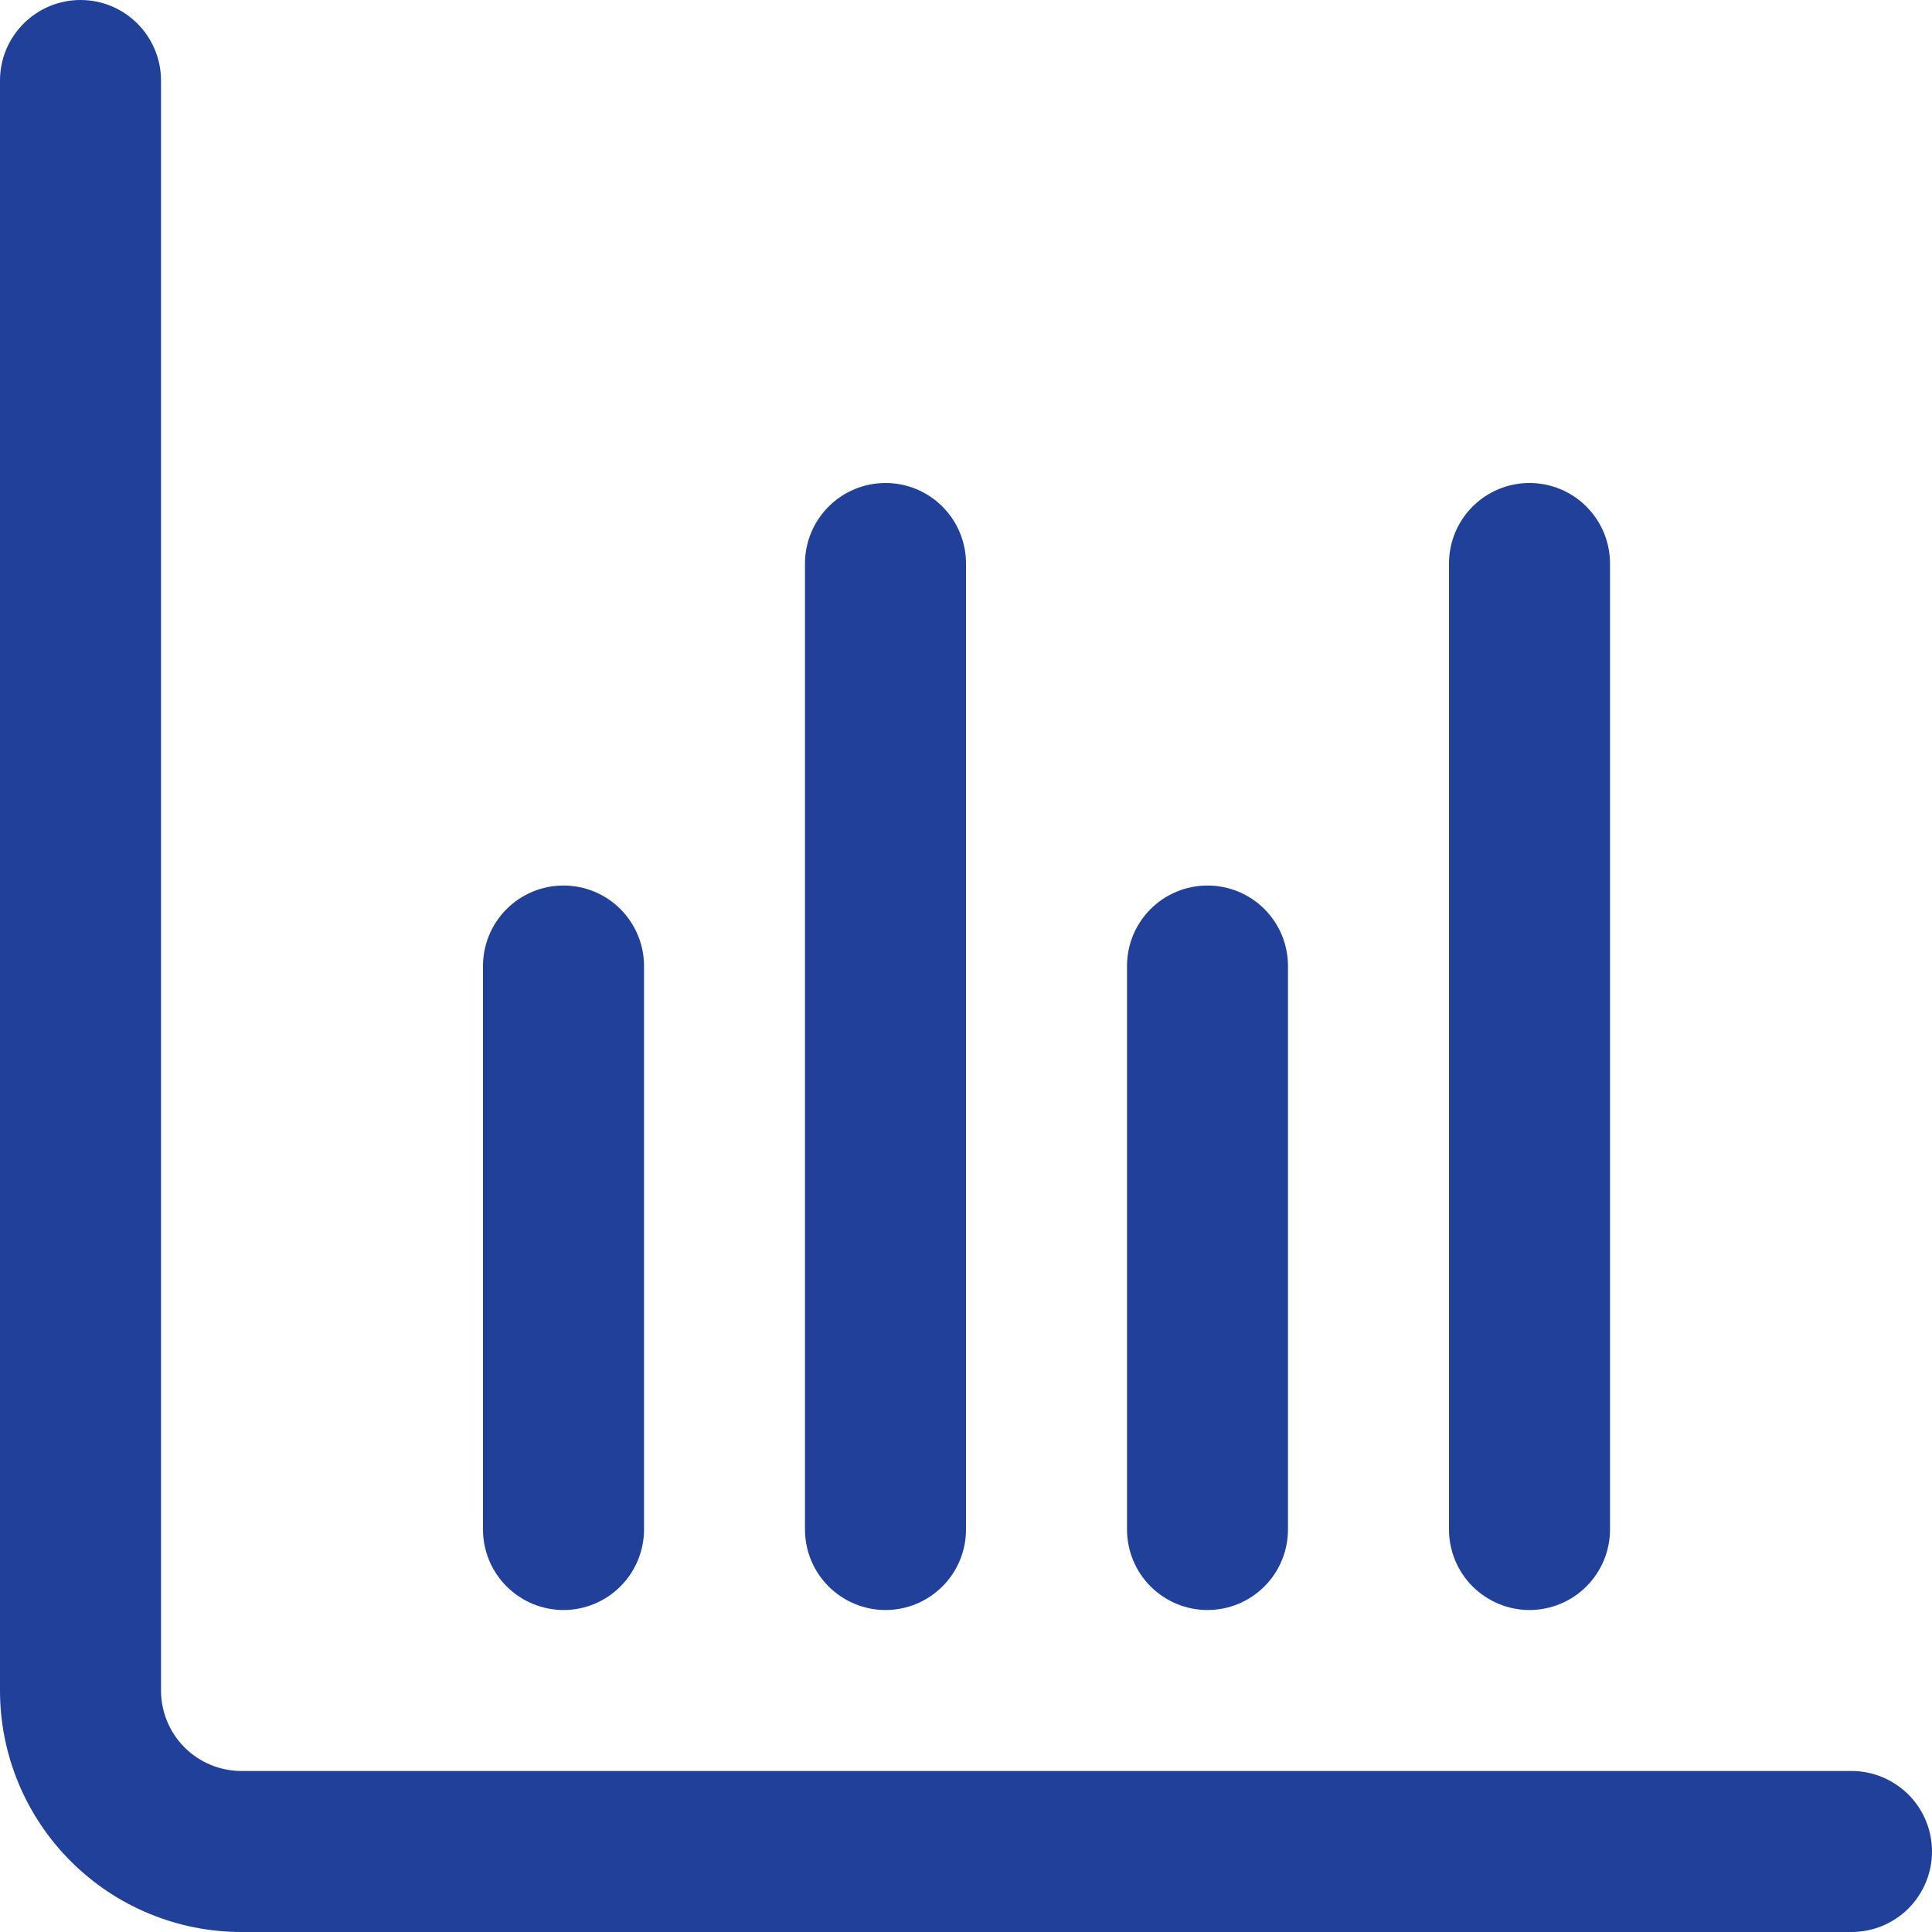 <svg width="32" height="32" viewBox="0 0 32 32" fill="none" xmlns="http://www.w3.org/2000/svg">
<g clip-path="url(#clip0_147_2161)">
<path d="M30.667 29.333H4C3.646 29.333 3.307 29.193 3.057 28.943C2.807 28.693 2.667 28.354 2.667 28V1.333C2.667 0.98 2.526 0.641 2.276 0.391C2.026 0.14 1.687 0 1.333 0C0.98 0 0.641 0.14 0.391 0.391C0.14 0.641 0 0.98 0 1.333L0 28C0 29.061 0.421 30.078 1.172 30.828C1.922 31.579 2.939 32 4 32H30.667C31.02 32 31.359 31.86 31.61 31.61C31.86 31.359 32 31.02 32 30.667C32 30.313 31.86 29.974 31.61 29.724C31.359 29.474 31.02 29.333 30.667 29.333Z" fill="#21409A"/>
<path d="M20 26.667C20.354 26.667 20.693 26.526 20.943 26.276C21.193 26.026 21.333 25.687 21.333 25.333V16C21.333 15.646 21.193 15.307 20.943 15.057C20.693 14.807 20.354 14.667 20 14.667C19.646 14.667 19.307 14.807 19.057 15.057C18.807 15.307 18.667 15.646 18.667 16V25.333C18.667 25.687 18.807 26.026 19.057 26.276C19.307 26.526 19.646 26.667 20 26.667Z" fill="#21409A"/>
<path d="M9.333 26.667C9.687 26.667 10.026 26.526 10.276 26.276C10.526 26.026 10.667 25.687 10.667 25.333V16C10.667 15.646 10.526 15.307 10.276 15.057C10.026 14.807 9.687 14.667 9.333 14.667C8.98 14.667 8.641 14.807 8.391 15.057C8.14 15.307 8 15.646 8 16V25.333C8 25.687 8.14 26.026 8.391 26.276C8.641 26.526 8.98 26.667 9.333 26.667Z" fill="#21409A"/>
<path d="M25.333 26.667C25.687 26.667 26.026 26.526 26.276 26.276C26.526 26.026 26.667 25.687 26.667 25.333V9.333C26.667 8.98 26.526 8.641 26.276 8.391C26.026 8.14 25.687 8 25.333 8C24.98 8 24.641 8.14 24.39 8.391C24.14 8.641 24 8.98 24 9.333V25.333C24 25.687 24.14 26.026 24.39 26.276C24.641 26.526 24.98 26.667 25.333 26.667Z" fill="#21409A"/>
<path d="M14.667 26.667C15.02 26.667 15.36 26.526 15.61 26.276C15.86 26.026 16 25.687 16 25.333V9.333C16 8.98 15.86 8.641 15.61 8.391C15.36 8.14 15.02 8 14.667 8C14.313 8 13.974 8.14 13.724 8.391C13.474 8.641 13.333 8.98 13.333 9.333V25.333C13.333 25.687 13.474 26.026 13.724 26.276C13.974 26.526 14.313 26.667 14.667 26.667Z" fill="#21409A"/>
</g>
<defs>
<clipPath id="clip0_147_2161">
<rect width="32" height="32" fill="white"/>
</clipPath>
</defs>
</svg>
